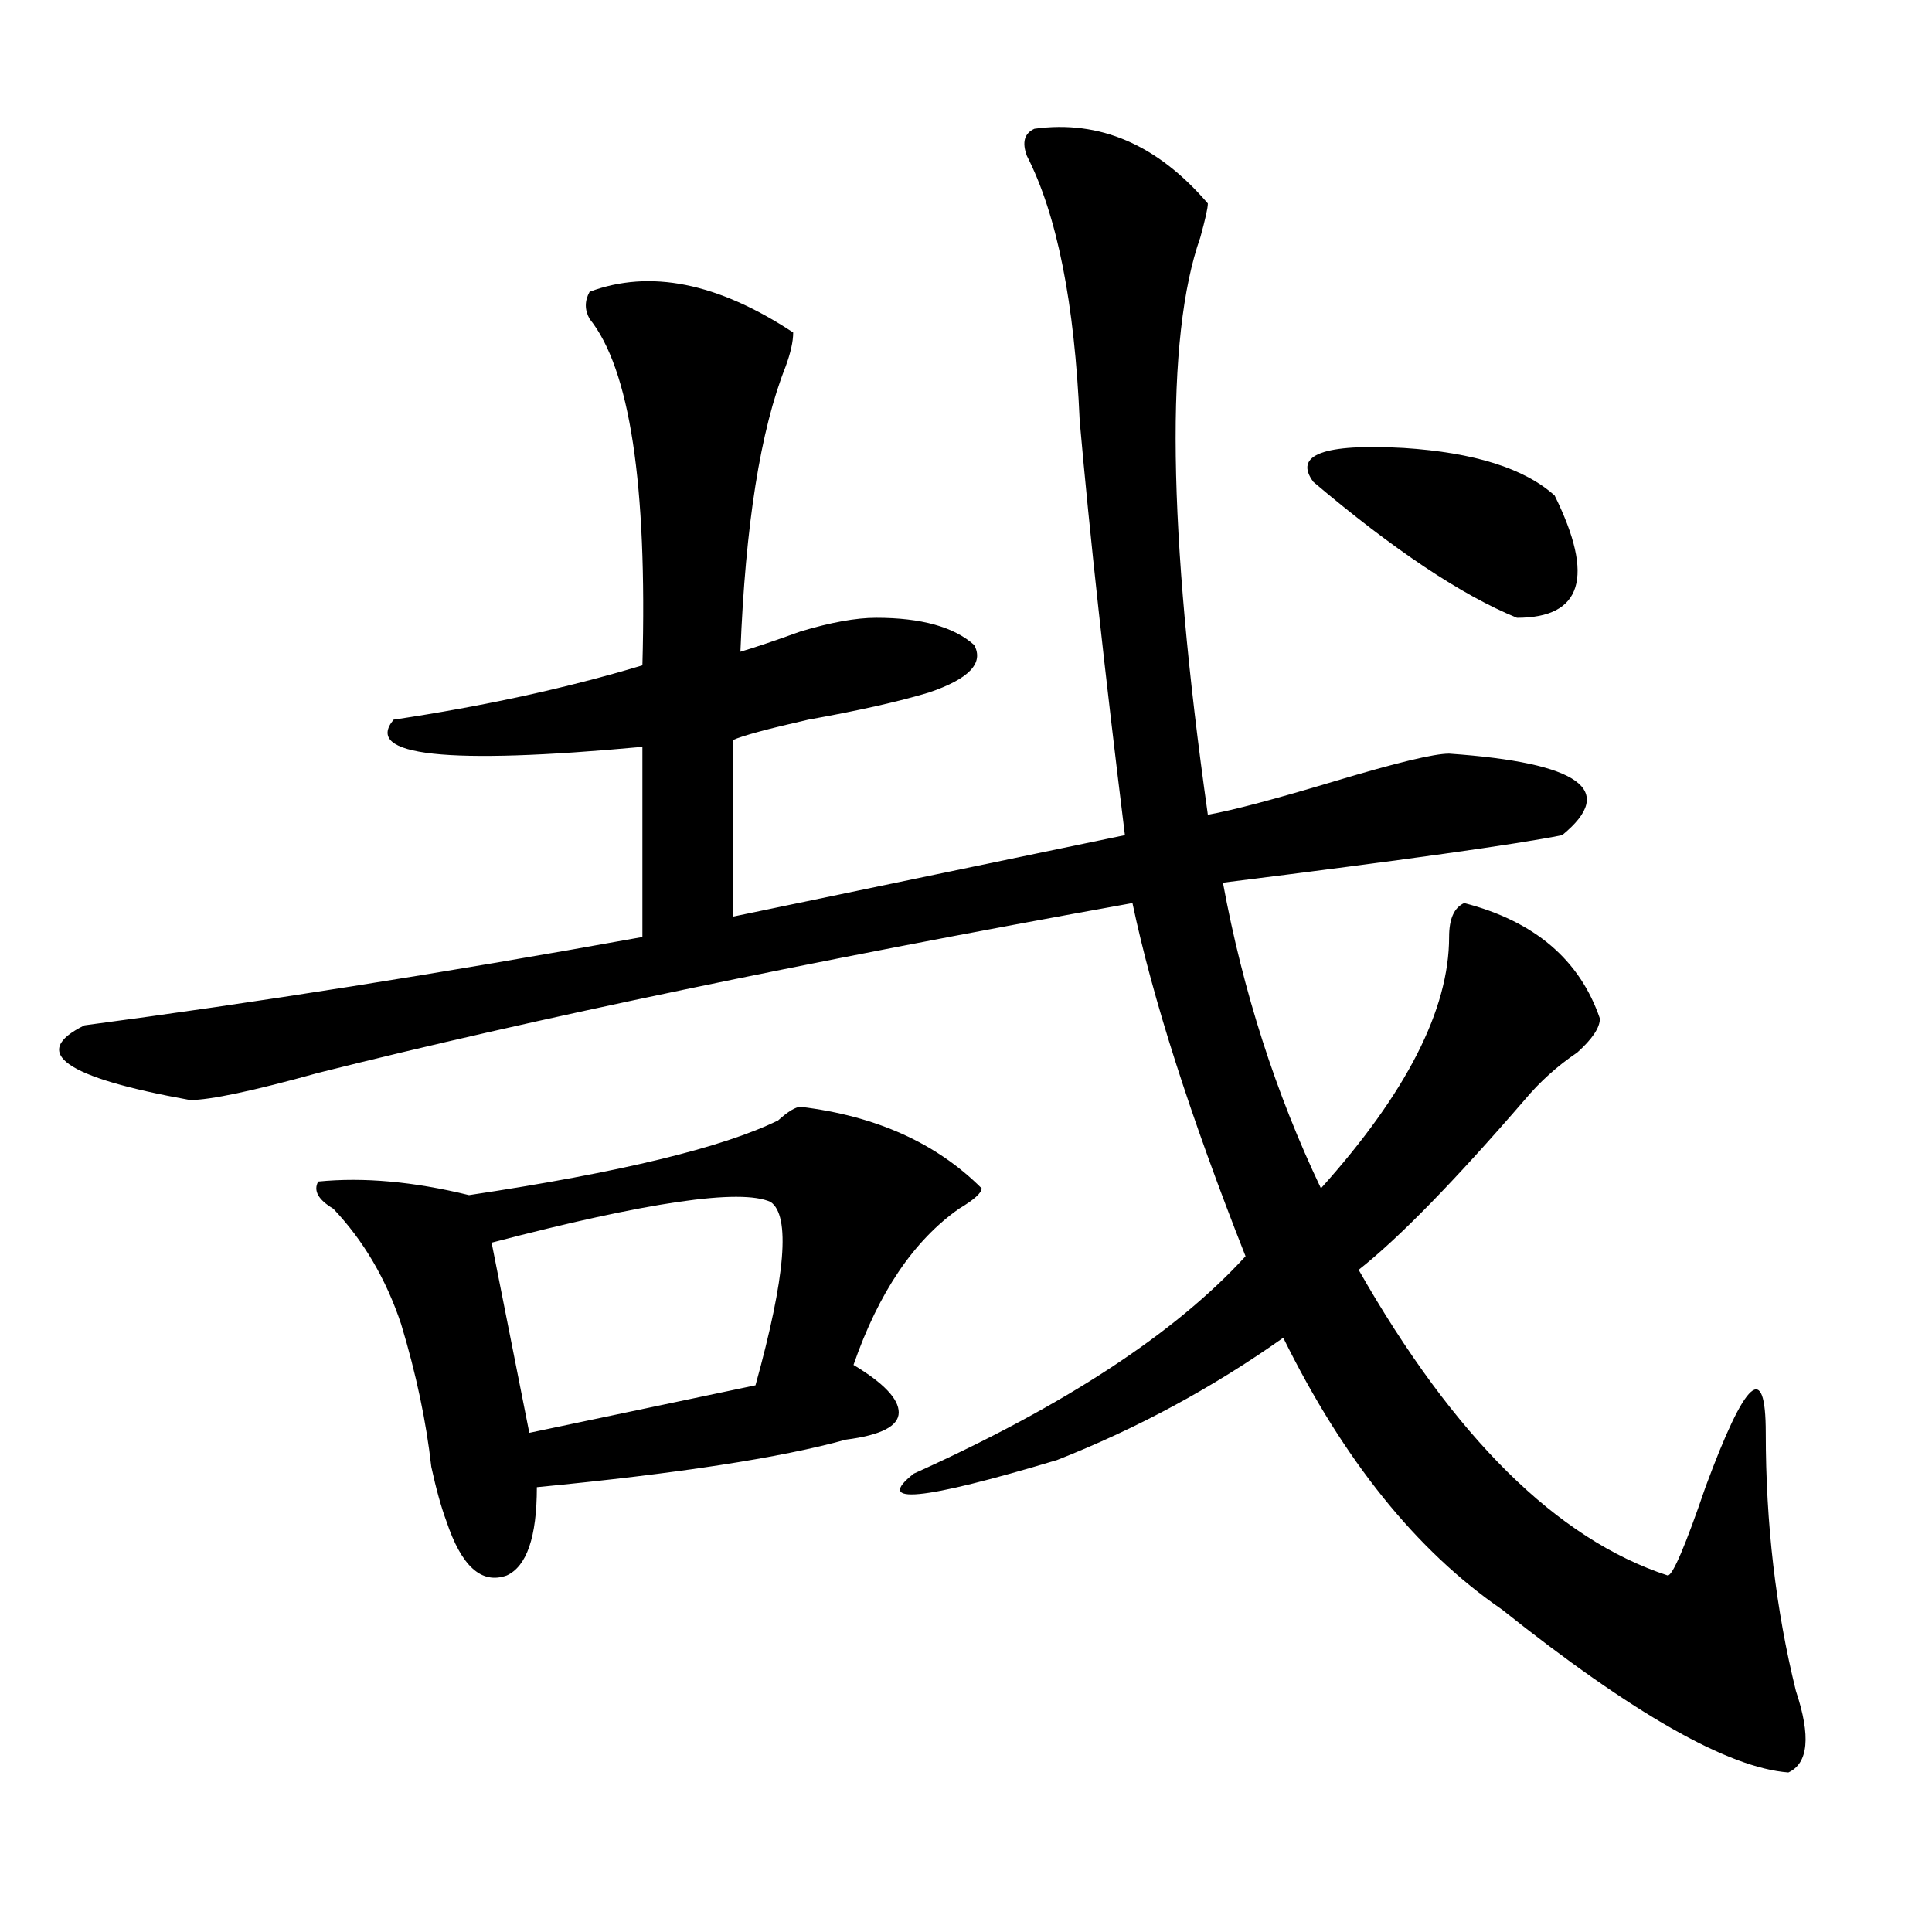 <?xml version="1.0" encoding="utf-8"?>
<!-- Generator: Adobe Illustrator 16.0.0, SVG Export Plug-In . SVG Version: 6.00 Build 0)  -->
<!DOCTYPE svg PUBLIC "-//W3C//DTD SVG 1.1//EN" "http://www.w3.org/Graphics/SVG/1.1/DTD/svg11.dtd">
<svg version="1.1" id="图层_1" xmlns="http://www.w3.org/2000/svg" xmlns:xlink="http://www.w3.org/1999/xlink" x="0px" y="0px"
	 width="1000px" height="1000px" viewBox="0 0 1000 1000" enable-background="new 0 0 1000 1000" xml:space="preserve">
<path d="M535.426,66.641c33.779-4.669,63.718,8.239,89.754,38.672c0,2.362-1.342,8.239-3.902,17.578
	c-18.231,51.581-16.951,151.172,3.902,298.828c12.987-2.308,35.121-8.185,66.34-17.578c31.219-9.339,50.73-14.063,58.535-14.063
	c67.62,4.724,87.132,18.786,58.535,42.188c-23.414,4.724-81.949,12.909-175.605,24.609c10.365,56.25,27.316,108.984,50.73,158.203
	c44.206-49.219,66.34-92.56,66.34-130.078c0-9.339,2.561-15.216,7.805-17.578c36.401,9.394,59.815,29.333,70.242,59.766
	c0,4.724-3.902,10.547-11.707,17.578c-10.427,7.031-19.512,15.271-27.316,24.609c-36.463,42.188-65.06,71.521-85.852,87.891
	c49.389,86.737,102.741,139.472,159.996,158.203c2.561,0,9.085-15.216,19.512-45.703c20.792-56.25,31.219-65.589,31.219-28.125
	c0,46.911,5.183,91.406,15.609,133.594c7.805,23.4,6.463,37.463-3.902,42.188c-31.219-2.362-80.669-30.487-148.289-84.375
	c-44.268-30.433-81.949-77.344-113.168-140.625c-36.463,25.817-75.486,46.911-117.07,63.281
	c-70.242,21.094-94.998,23.456-74.145,7.031c78.047-35.156,135.24-72.62,171.703-112.5c-28.658-72.62-48.17-133.594-58.535-182.813
	c-169.143,30.487-309.627,59.766-421.453,87.891c-33.841,9.394-55.975,14.063-66.34,14.063c-65.06-11.7-83.291-24.609-54.633-38.672
	c88.412-11.7,184.69-26.917,288.773-45.703v-98.438c-101.461,9.394-144.387,4.724-128.777-14.063
	c46.828-7.031,89.754-16.37,128.777-28.125c2.561-93.714-6.524-153.479-27.316-179.297c-2.622-4.669-2.622-9.339,0-14.063
	c31.219-11.7,66.34-4.669,105.363,21.094c0,4.724-1.342,10.547-3.902,17.578c-13.049,32.849-20.854,82.067-23.414,147.656
	c7.805-2.308,18.17-5.823,31.219-10.547c15.609-4.669,28.597-7.031,39.023-7.031c23.414,0,40.304,4.724,50.73,14.063
	c5.183,9.394-2.622,17.578-23.414,24.609c-15.609,4.724-36.463,9.394-62.438,14.063c-20.854,4.724-33.841,8.239-39.023,10.547
	v91.406l202.922-42.188c-10.427-84.375-18.231-155.841-23.414-214.453c-2.622-60.919-11.707-106.622-27.316-137.109
	C528.901,73.672,530.182,69.003,535.426,66.641z M414.453,572.891c39.023,4.724,70.242,18.786,93.656,42.188
	c0,2.362-3.902,5.878-11.707,10.547c-23.414,16.425-41.646,43.396-54.633,80.859c15.609,9.394,23.414,17.578,23.414,24.609
	s-9.146,11.755-27.316,14.063c-33.841,9.394-87.193,17.578-159.996,24.609c0,25.817-5.244,40.979-15.609,45.703
	c-13.049,4.669-23.414-4.725-31.219-28.125c-2.622-7.031-5.244-16.37-7.805-28.125c-2.622-23.401-7.805-48.011-15.609-73.828
	c-7.805-23.401-19.512-43.341-35.121-59.766c-7.805-4.669-10.427-9.339-7.805-14.063c23.414-2.308,49.389,0,78.047,7.031
	c78.047-11.7,131.338-24.609,159.996-38.672C407.929,575.253,411.831,572.891,414.453,572.891z M398.844,622.109
	c-15.609-7.031-63.779,0-144.387,21.094l19.512,98.438l117.07-24.609C406.648,660.781,409.209,629.141,398.844,622.109z
	 M804.688,256.484c20.792,42.188,14.268,63.281-19.512,63.281c-28.658-11.7-63.779-35.156-105.363-70.313
	c-10.427-14.063,5.183-19.886,46.828-17.578C763.042,234.237,789.078,242.422,804.688,256.484z"/>
</svg>
